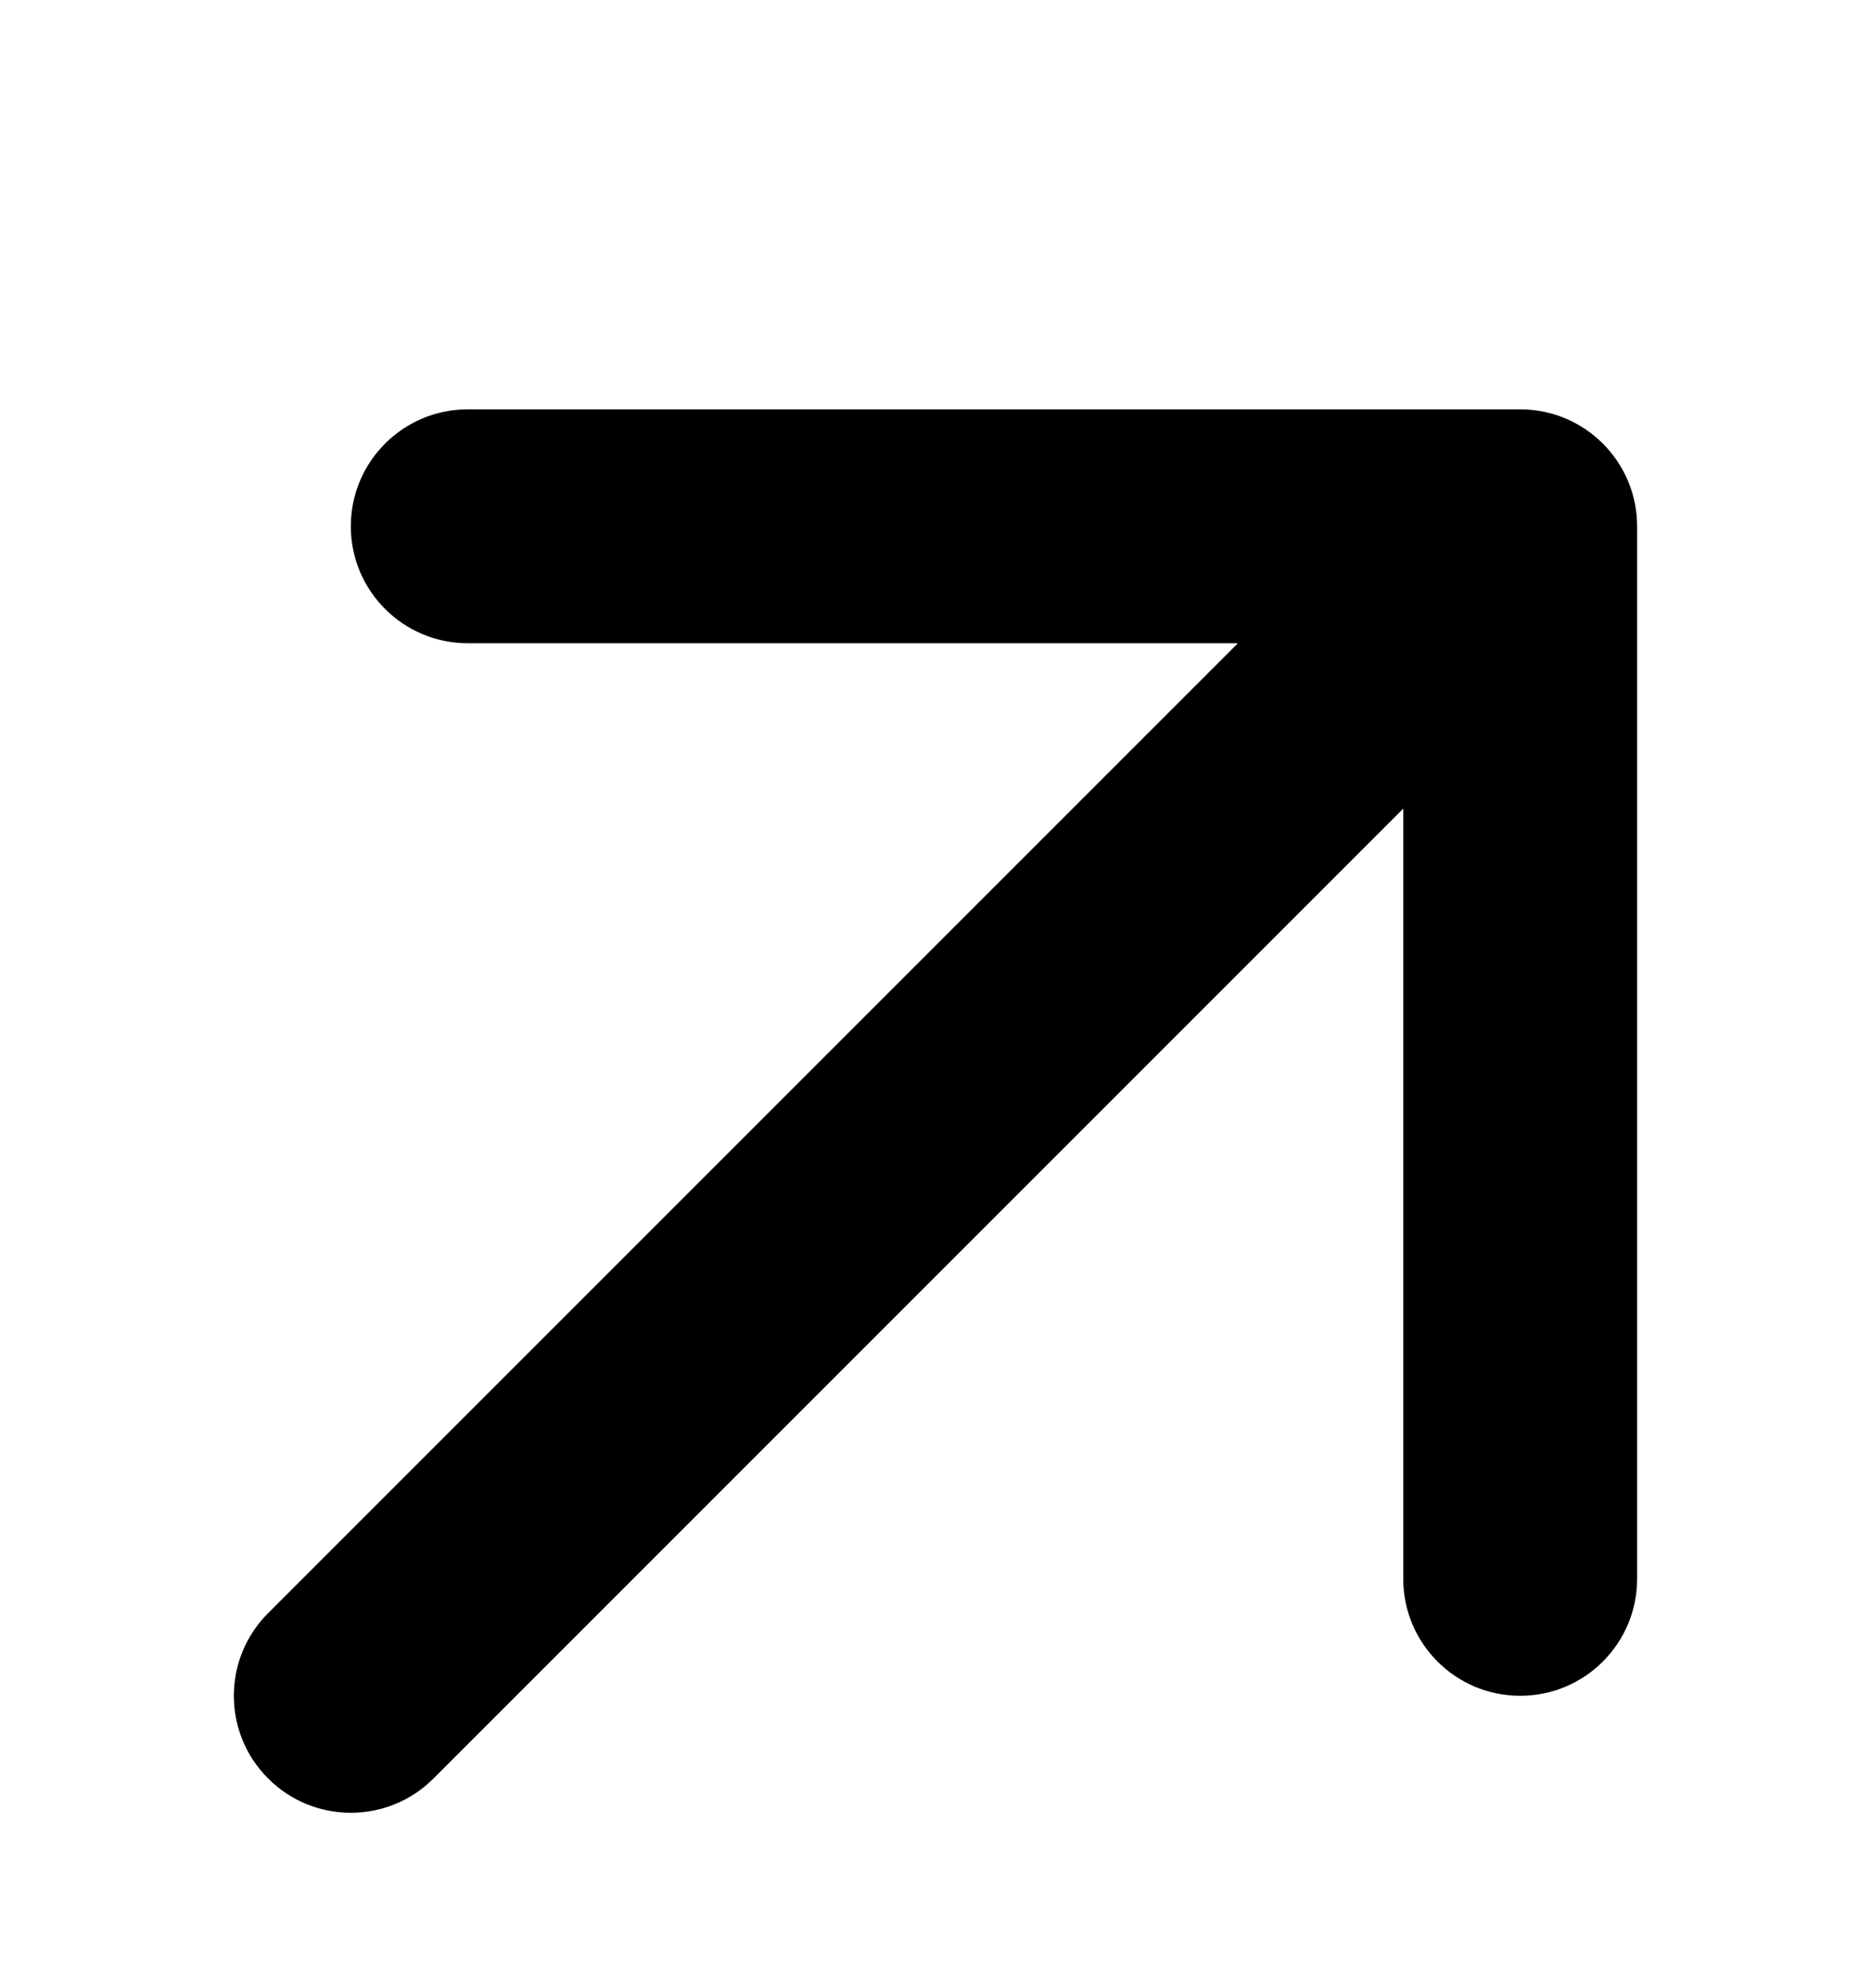 <?xml version="1.0" encoding="UTF-8"?> <svg xmlns="http://www.w3.org/2000/svg" width="16" height="17" viewBox="0 0 16 17" fill="none"><path d="M2.293 13.793C1.902 14.183 1.902 14.817 2.293 15.207C2.683 15.598 3.317 15.598 3.707 15.207L2.293 13.793ZM14 4.5C14 3.948 13.552 3.5 13 3.5H4C3.448 3.5 3 3.948 3 4.5C3 5.052 3.448 5.5 4 5.5H12V13.5C12 14.052 12.448 14.5 13 14.5C13.552 14.5 14 14.052 14 13.5V4.5ZM3.707 15.207L13.707 5.207L12.293 3.793L2.293 13.793L3.707 15.207Z" fill="black"></path></svg> 